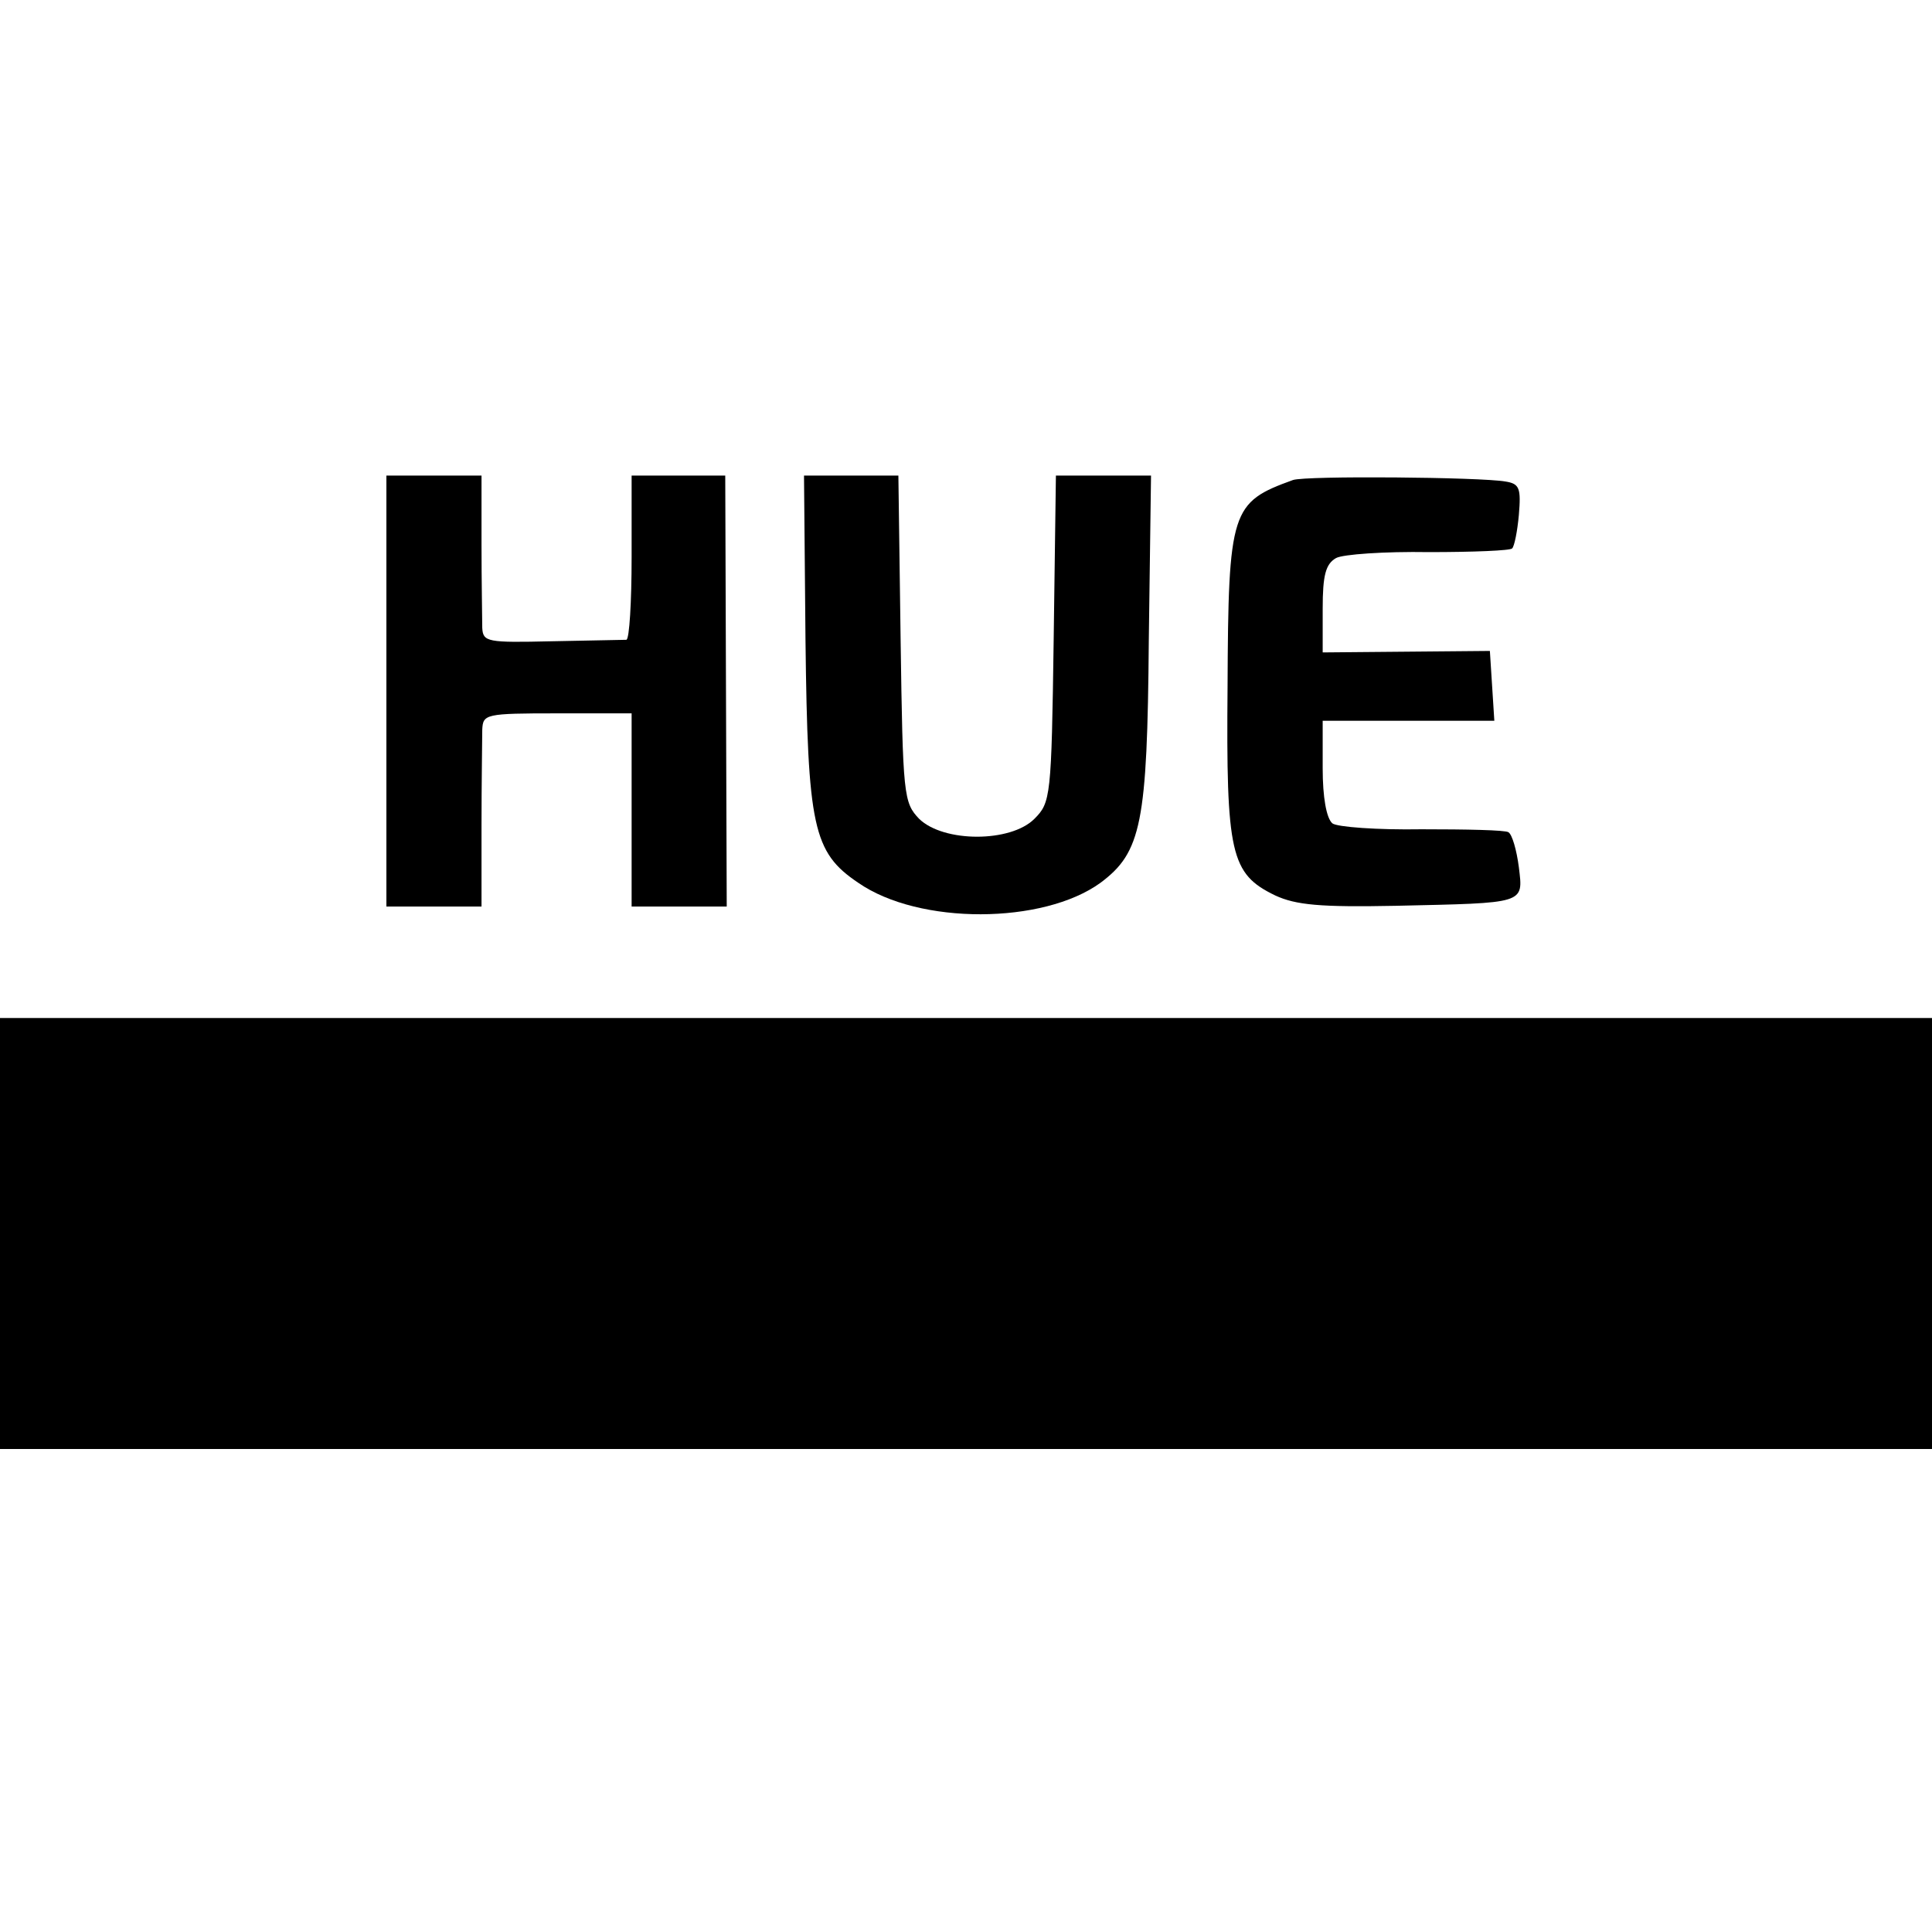 <?xml version="1.0" standalone="no"?>
<!DOCTYPE svg PUBLIC "-//W3C//DTD SVG 20010904//EN"
 "http://www.w3.org/TR/2001/REC-SVG-20010904/DTD/svg10.dtd">
<svg version="1.0" xmlns="http://www.w3.org/2000/svg"
 width="260pt" height="260pt" viewBox="0 0 260 260"
 preserveAspectRatio="xMidYMid meet">
<g transform="translate(0,260) scale(0.1,-0.1)"
fill="#000000" stroke="none">
<path d="M520 1670 l0 -290 64 0 64 0 0 108 c0 59 1 117 1 130 1 21 4 22 101
22 l100 0 0 -130 0 -130 64 0 64 0 -1 290 -1 290 -63 0 -63 0 0 -110 c0 -60
-3 -110 -7 -111 -5 0 -50 -1 -101 -2 -86 -2 -92 -1 -93 18 0 11 -1 62 -1 113
l0 92 -64 0 -64 0 0 -290z"/>
<path d="M1084 1738 c3 -251 10 -285 71 -326 82 -57 249 -56 326 0 55 41 63
80 65 326 l3 222 -64 0 -64 0 -3 -220 c-3 -213 -4 -220 -26 -242 -32 -32 -122
-32 -155 0 -21 22 -22 31 -25 242 l-3 220 -63 0 -64 0 2 -222z"/>
<path d="M1740 1954 c-83 -30 -87 -40 -88 -278 -2 -225 4 -252 64 -281 28 -13
61 -16 162 -14 176 4 172 2 166 52 -3 23 -9 44 -14 47 -4 3 -57 4 -117 4 -59
-1 -114 3 -120 8 -8 7 -13 35 -13 74 l0 64 116 0 115 0 -3 47 -3 47 -112 -1
-113 -1 0 59 c0 45 4 60 18 68 9 5 65 9 125 8 59 0 110 2 112 5 3 3 7 23 9 45
3 36 1 42 -18 45 -34 6 -269 8 -286 2z"/>
<path d="M0 940 l0 -290 1300 0 1300 0 0 290 0 290 -1300 0 -1300 0 0 -290z"/>
</g>
</svg>
